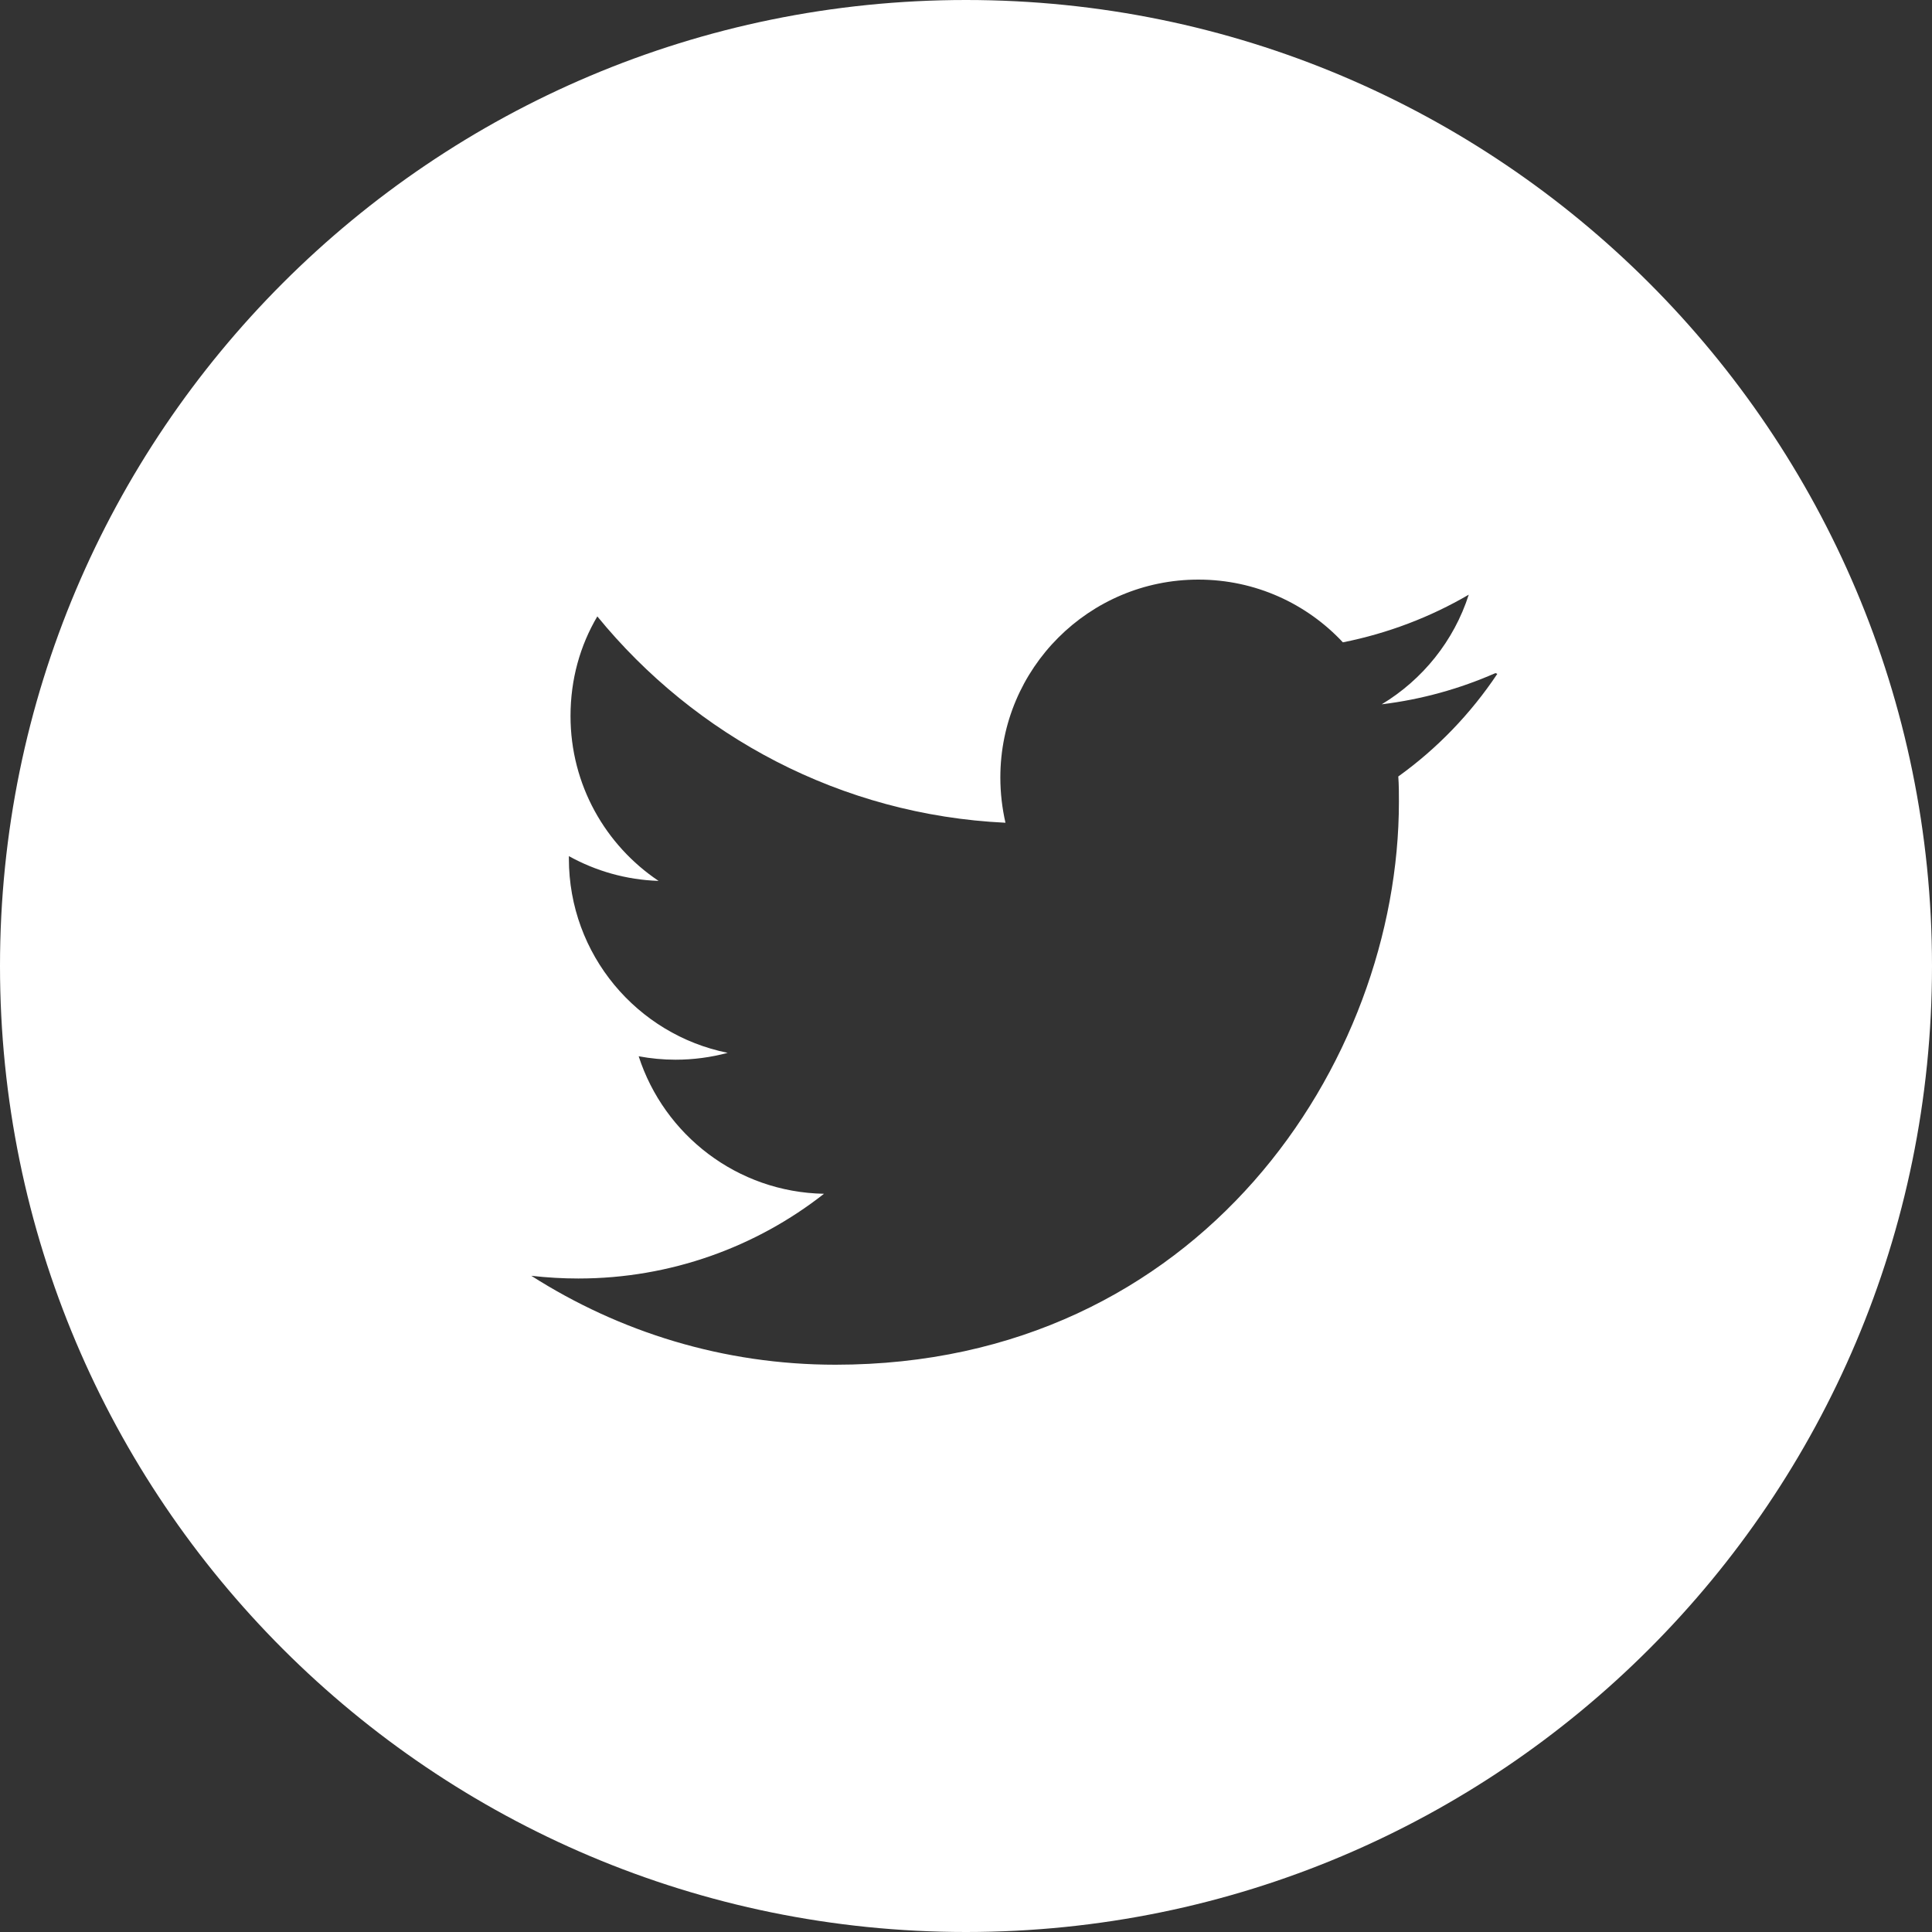 <?xml version="1.0" encoding="UTF-8"?>
<svg width="40px" height="40px" viewBox="0 0 40 40" version="1.1" xmlns="http://www.w3.org/2000/svg" xmlns:xlink="http://www.w3.org/1999/xlink">
    <rect x="0" y="0" width="40" height="40" fill="#333333" stroke="none"/>
    <!-- Generator: Sketch 57.1 (83088) - https://sketch.com -->
    <title>Combined Shape</title>
    <desc>Created with Sketch.</desc>
    <g id="sjukdomsartikel" stroke="none" stroke-width="1" fill="none" fill-rule="evenodd">
        <g id="desktop_article_page-forskning" transform="translate(-1460, -4583)" fill="#FFFFFF">
            <g id="avslut" transform="translate(0, 4136)">
                <g id="footer-large" transform="translate(0, 326)">
                    <g id="Group-28" transform="translate(1400, 121)">
                        <g id="some_t" transform="translate(60, 0)">
                            <path d="M20,0 C31.046,0 40,8.954 40,20 C40,31.046 31.046,40 20,40 C8.954,40 0,31.046 0,20 C0,8.954 8.954,0 20,0 Z M24.811,12 C22.547,12 20.711,13.836 20.711,16.097 C20.711,16.422 20.749,16.735 20.817,17.034 C17.409,16.873 14.388,15.237 12.367,12.762 C12.011,13.364 11.812,14.063 11.812,14.825 C11.812,16.25 12.537,17.502 13.635,18.238 C12.962,18.216 12.33,18.031 11.778,17.725 L11.778,17.776 C11.778,19.763 13.189,21.42 15.066,21.798 C14.722,21.89 14.359,21.94 13.987,21.94 C13.725,21.94 13.474,21.915 13.223,21.869 C13.749,23.496 15.261,24.683 17.06,24.716 C15.66,25.815 13.886,26.47 11.975,26.47 C11.65,26.47 11.326,26.451 11,26.414 C12.824,27.576 14.973,28.255 17.297,28.255 C24.842,28.255 28.963,22.009 28.963,16.601 C28.963,16.426 28.963,16.251 28.95,16.076 C29.751,15.502 30.45,14.776 31,13.952 L30.961,13.936 C30.223,14.26 29.436,14.481 28.607,14.582 C29.452,14.072 30.102,13.27 30.409,12.312 C29.617,12.775 28.738,13.112 27.803,13.299 C27.057,12.5 25.993,12 24.811,12 Z" id="Combined-Shape"></path>
                        </g>
                    </g>
                </g>
            </g>
        </g>
    </g>
</svg>